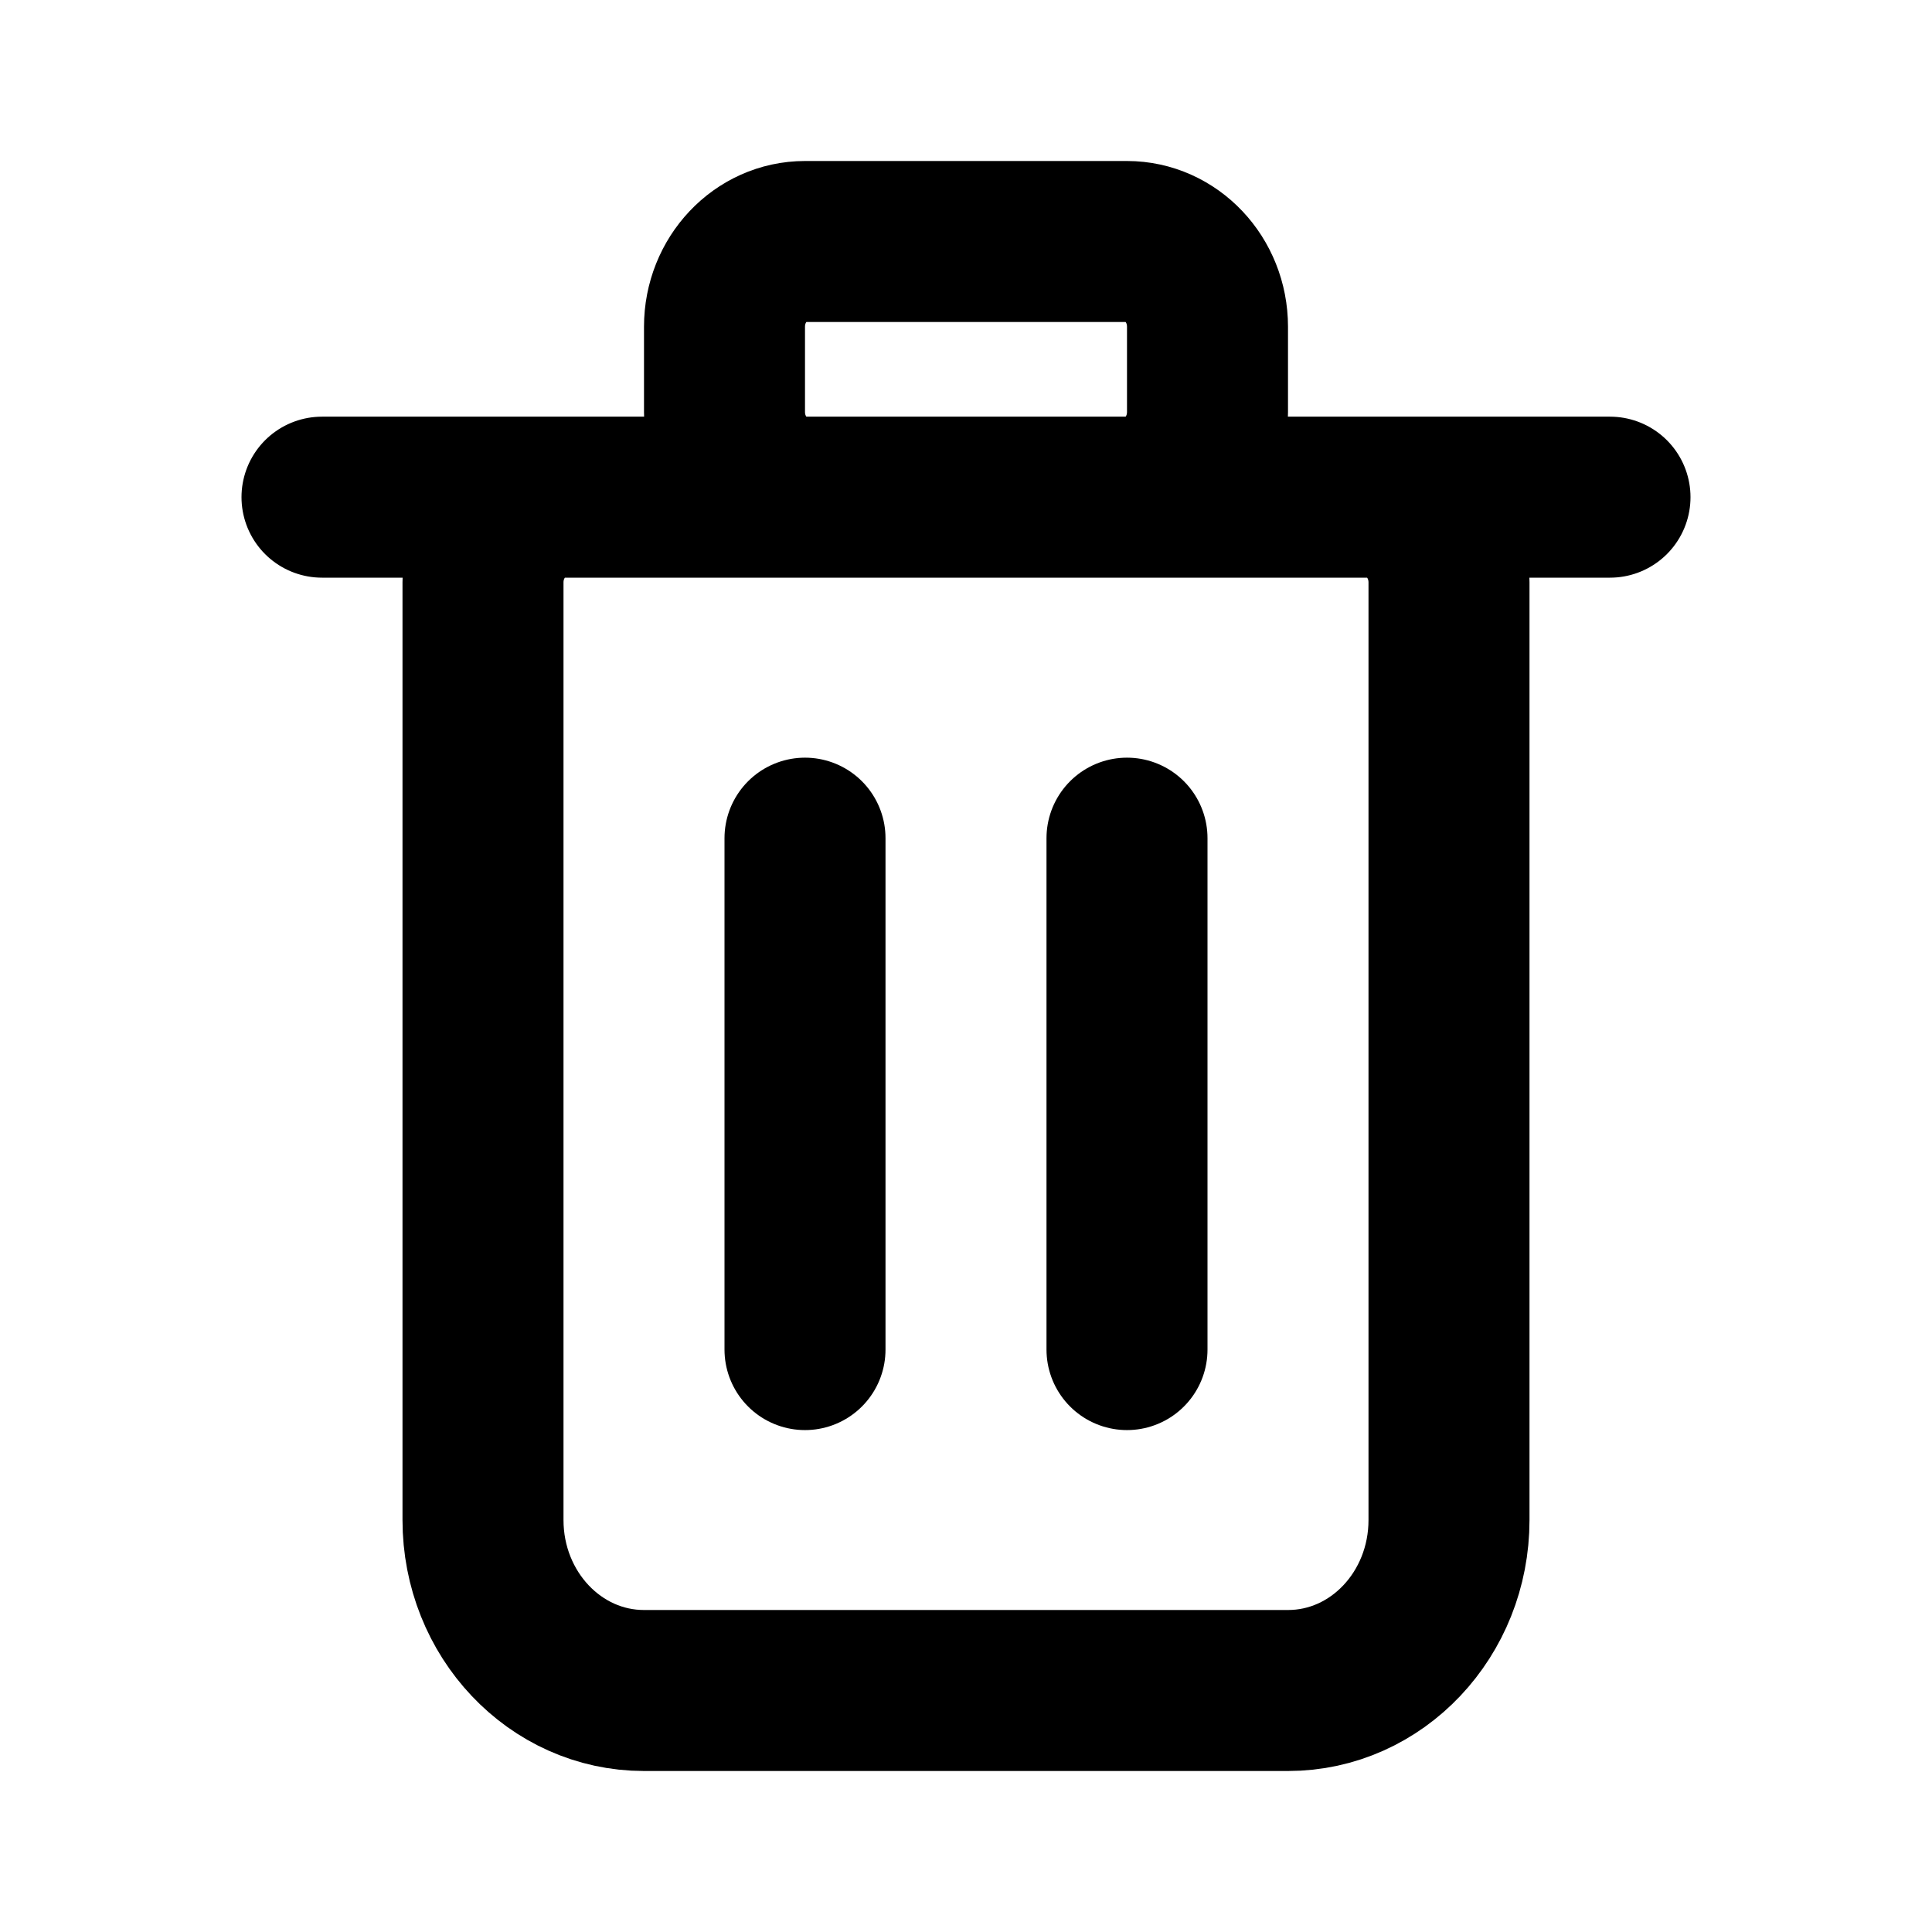 <svg width="24" height="24" viewBox="0 0 24 24" fill="none" xmlns="http://www.w3.org/2000/svg">
<path d="M4 6.176H20M10 16.765V10.412M14 16.765V10.412M16 21H8C6.895 21 6 20.052 6 18.882V7.235C6 6.651 6.448 6.176 7 6.176H17C17.552 6.176 18 6.651 18 7.235V18.882C18 20.052 17.105 21 16 21ZM10 6.176H14C14.552 6.176 15 5.702 15 5.118V4.059C15 3.474 14.552 3 14 3H10C9.448 3 9 3.474 9 4.059V5.118C9 5.702 9.448 6.176 10 6.176Z" stroke="black" stroke-width="2" stroke-linecap="round" stroke-linejoin="round"/>
</svg>
